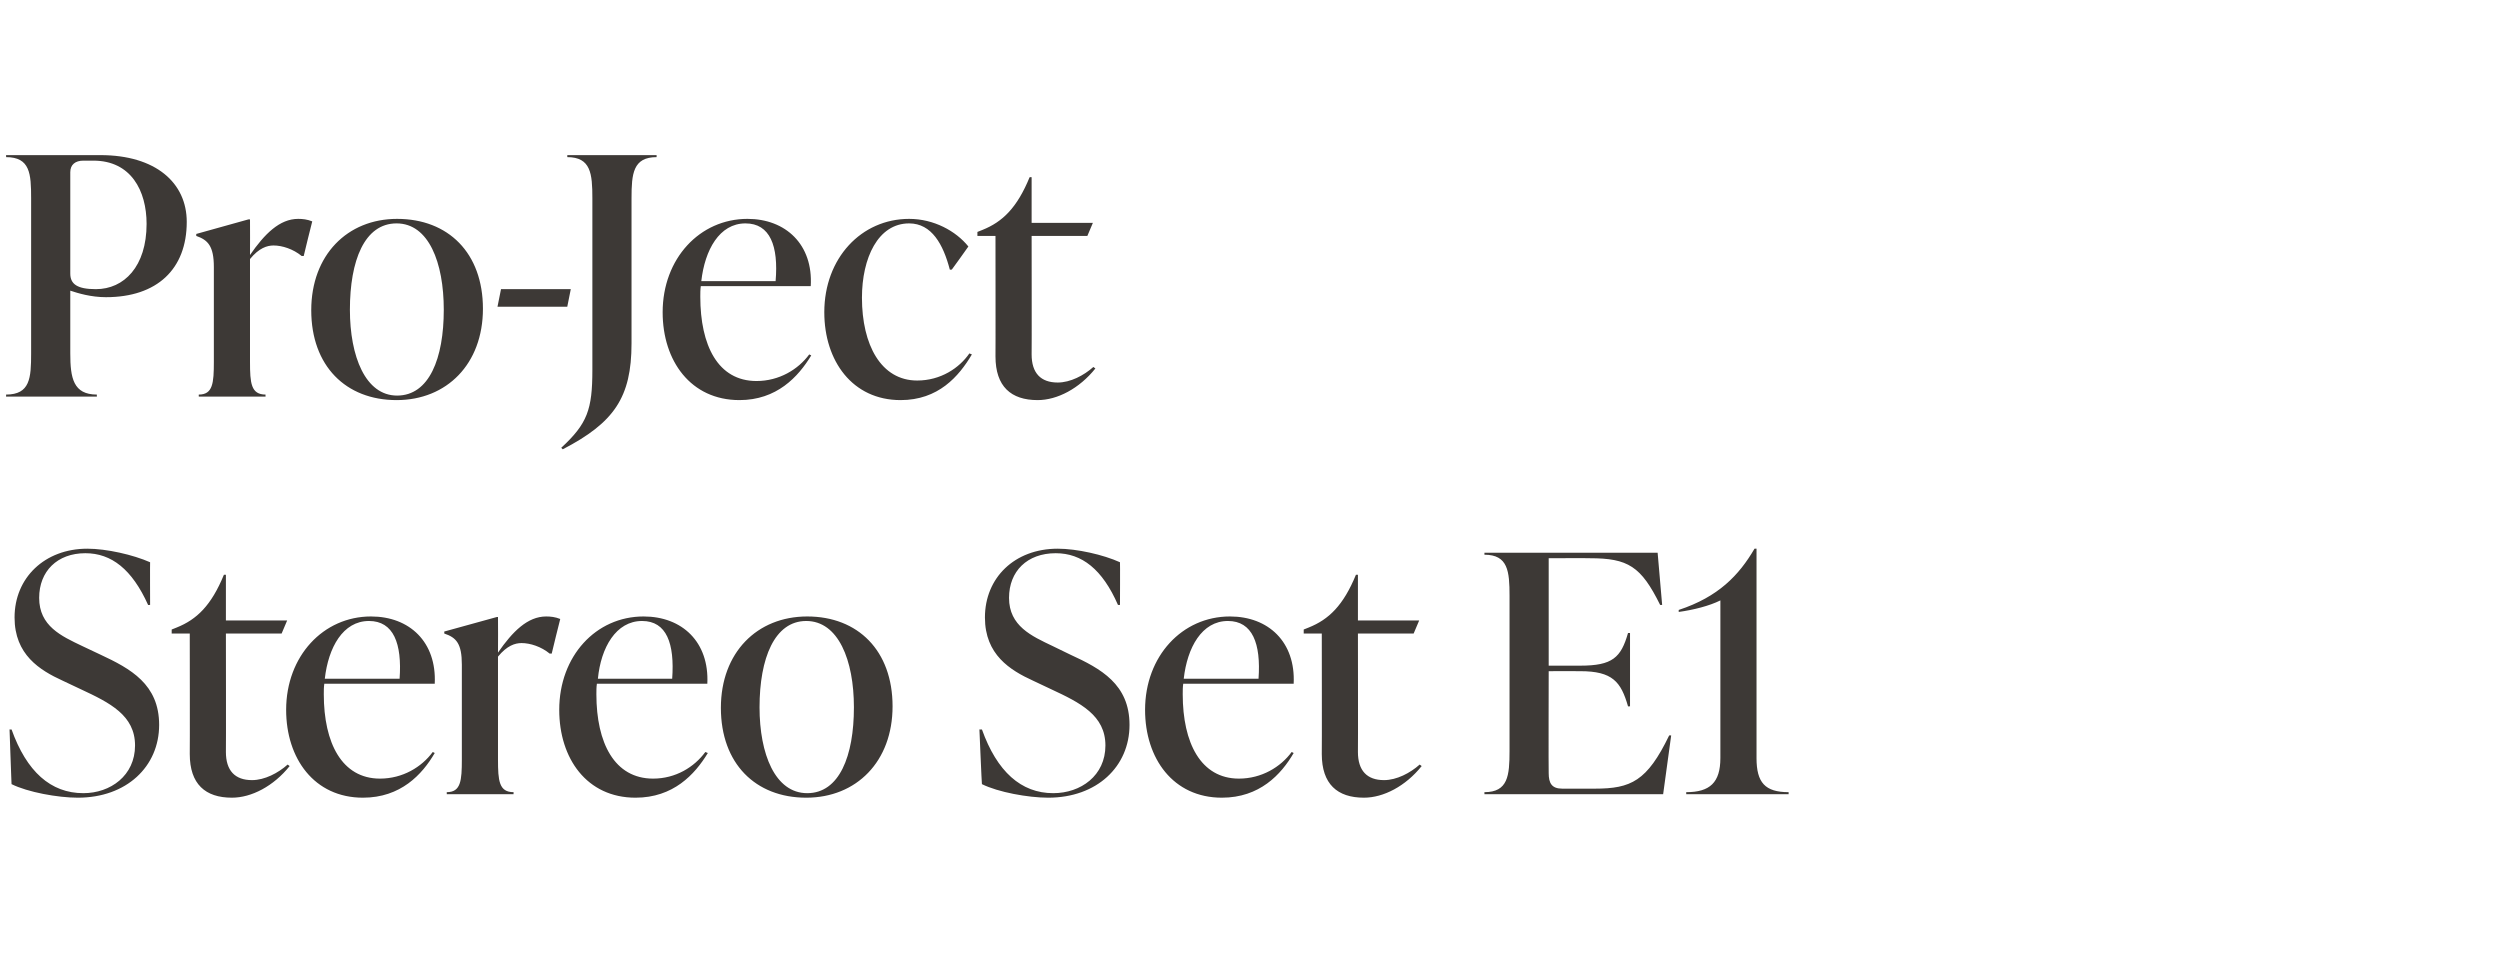 <?xml version="1.0" standalone="no"?><!DOCTYPE svg PUBLIC "-//W3C//DTD SVG 1.1//EN" "http://www.w3.org/Graphics/SVG/1.1/DTD/svg11.dtd"><svg xmlns="http://www.w3.org/2000/svg" version="1.1" width="498px" height="192px" viewBox="0 -28 498 192" style="top:-28px"><desc>Pro Ject Stereo Set E1</desc><defs/><g id="Polygon186144"><path d="m2.3 128.2c-.01.04-.4-10.9-.4-10.9c0 0 .39.05.4 0c3 8.4 7.8 12.7 14.3 12.7c5.4 0 10.3-3.5 10.3-9.5c0-6-5-8.5-10.8-11.2l-3.6-1.7c-4.6-2.1-9.6-5.2-9.6-12.6c0-7.9 6-13.7 14.5-13.7c3.8 0 9.1 1.2 12.5 2.7c-.03-.05 0 8.5 0 8.5c0 0-.45.03-.4 0c-3.2-7.1-7.3-10.3-12.5-10.3c-5.6 0-9.2 3.6-9.2 8.9c0 5.6 4.4 7.6 8.6 9.6l3.6 1.7c6 2.8 11.7 5.9 11.7 14c0 8.3-6.5 14.5-16.2 14.5c-4 0-10-1.1-13.2-2.7zm55.4-3.6c-3.2 4-7.6 6.3-11.5 6.3c-5.3 0-8.4-2.7-8.4-8.7c.04.03 0-24 0-24h-3.6v-.8s1-.38 1-.4c4-1.6 6.9-4.4 9.4-10.5c.03-.04.4 0 .4 0v9.1h12.2l-1.1 2.6H45s.04 23.64 0 23.6c0 3.7 1.8 5.6 5.2 5.6c2.5 0 5.2-1.4 7.1-3.1l.4.3zm28.9-2.6c-2.5 4.3-6.8 8.9-14.3 8.9c-9.7 0-15.3-7.8-15.3-17.5c0-10.7 7.4-18.6 16.9-18.6c7.7 0 13.1 5.1 12.7 13.4h-22c-.1.7-.1 1.4-.1 2.1c0 9.7 3.6 16.8 11.2 16.8c4.5 0 8.3-2.3 10.5-5.3l.4.2zm-21.9-14.8h14.9c.5-7-1.2-11.5-6.1-11.5c-5.2 0-8.1 5.3-8.8 11.5zm46.9-11.9c-.03 0-1.7 6.9-1.7 6.9c0 0-.41-.03-.4 0c-1.7-1.4-3.9-2.1-5.6-2.1c-1.3 0-2.9.5-4.7 2.7v20.5c0 4.2.2 6.5 3.1 6.5v.4H89s-.02-.44 0-.4c2.8 0 3-2.3 3-6.5v-18.9c0-4.2-1.1-5.4-3.5-6.2v-.4L99 94.9h.2s.04 7.07 0 7.1c2.9-4.2 5.9-7.2 9.6-7.2c.9 0 1.8.1 2.8.5zM141 122c-2.6 4.3-6.9 8.9-14.4 8.9c-9.7 0-15.2-7.8-15.2-17.5c0-10.7 7.3-18.6 16.8-18.6c7.7 0 13.1 5.1 12.7 13.4h-22c-.1.7-.1 1.4-.1 2.1c0 9.7 3.6 16.8 11.3 16.8c4.5 0 8.2-2.3 10.4-5.3l.5.2zm-21.9-14.8h14.8c.5-7-1.1-11.5-6-11.5c-5.2 0-8.2 5.3-8.8 11.5zm24.5 5.8c0-11 7.2-18.2 17.2-18.2c10.1 0 17 6.8 17 17.9c0 11-7.2 18.2-17.2 18.2c-10.1 0-17-6.8-17-17.9zm26.5-.1c0-9.4-3.1-17.2-9.5-17.2c-6.3 0-9.3 7.4-9.3 17.2c0 9.3 3.1 17.1 9.5 17.1c6.4 0 9.3-7.4 9.3-17.1zm25.5 15.3c-.04.04-.5-10.9-.5-10.9c0 0 .46.05.5 0c3 8.4 7.8 12.7 14.2 12.7c5.5 0 10.4-3.5 10.4-9.5c0-6-5-8.5-10.8-11.2l-3.6-1.7c-4.6-2.1-9.6-5.2-9.6-12.6c0-7.9 5.9-13.7 14.5-13.7c3.8 0 9.1 1.2 12.4 2.7c.04-.05 0 8.5 0 8.5c0 0-.37.03-.4 0c-3.1-7.1-7.2-10.3-12.4-10.3c-5.7 0-9.3 3.6-9.3 8.9c0 5.6 4.5 7.6 8.7 9.6l3.5 1.7c6.1 2.8 11.8 5.9 11.8 14c0 8.3-6.5 14.5-16.2 14.5c-4 0-10-1.1-13.2-2.7zm62.1-6.2c-2.5 4.3-6.8 8.9-14.3 8.9c-9.7 0-15.3-7.8-15.3-17.5c0-10.7 7.4-18.6 16.9-18.6c7.7 0 13.1 5.1 12.7 13.4h-22c-.1.7-.1 1.4-.1 2.1c0 9.7 3.6 16.8 11.2 16.8c4.5 0 8.3-2.3 10.5-5.3l.4.2zm-21.9-14.8h14.9c.5-7-1.2-11.5-6.1-11.5c-5.2 0-8.1 5.3-8.8 11.5zm47.4 17.4c-3.2 4-7.6 6.3-11.5 6.3c-5.3 0-8.4-2.7-8.4-8.7c.04.03 0-24 0-24h-3.6v-.8s1-.38 1-.4c4-1.6 6.9-4.4 9.4-10.5c.03-.04.4 0 .4 0v9.1h12.2l-1.1 2.6h-11.1s.04 23.64 0 23.6c0 3.7 1.8 5.6 5.2 5.6c2.5 0 5.2-1.4 7.1-3.1l.4.3zm49.7-6.1l-1.6 11.7h-35.6v-.4c4.7 0 5-3.3 5-8.2V90.7c0-4.9-.3-8.2-5-8.2v-.4h34.5l.9 10.4s-.4.03-.4 0c-3.8-7.7-6.4-9.3-14-9.3c0-.04-8.2 0-8.2 0v21.4h6.3c6.4 0 8.1-1.6 9.5-6.5c-.05-.02.4 0 .4 0v14.6s-.45.03-.4 0c-1.4-4.9-3.1-7-9.5-7c-.04-.03-6.3 0-6.3 0c0 0-.05 20.29 0 20.3c0 2 .6 3.1 2.7 3.1h6.5c7.2 0 10.4-1.5 14.8-10.6c0-.03.4 0 .4 0zm17 4.5c0 4.9 1.7 6.8 6.4 6.8c-.03-.04 0 .4 0 .4h-20.4v-.4c4.7 0 6.8-1.9 6.8-6.8V91.6c-2.2 1.1-5.4 1.9-8.3 2.3v-.4c7.9-2.6 12-6.9 15.1-12.2h.4V123z" stroke="none" fill="#3d3936"/></g><g id="Polygon186143"><path d="m20 2.9c11 0 17.2 5.5 17.2 13.3c0 9.4-5.9 15-16.1 15c-3 0-5.6-.8-7.1-1.3v12.5c0 4.9.6 8.2 5.3 8.2c-.03-.04 0 .4 0 .4H1.2s.05-.44 0-.4c4.8 0 5-3.3 5-8.2V11.5c0-4.9-.2-8.2-5-8.2c.05 0 0-.4 0-.4H20zm9.2 13.7C29.2 10 26.1 4 18.6 4h-2C15 4 14 4.8 14 6.3v20.2c0 2.1 1.4 3.1 5.1 3.1c5.6 0 10.1-4.5 10.1-13zm33-.5c-.04 0-1.7 6.9-1.7 6.9c0 0-.42-.03-.4 0c-1.7-1.4-3.9-2.1-5.6-2.1c-1.3 0-2.9.5-4.7 2.7v20.5c0 4.2.2 6.5 3.1 6.5c-.03-.04 0 .4 0 .4H39.6s-.03-.44 0-.4c2.8 0 3-2.3 3-6.5V25.2c0-4.2-1.2-5.4-3.5-6.2c-.02.01 0-.4 0-.4l10.4-2.9h.3s.03 7.07 0 7.1c2.9-4.2 5.9-7.2 9.6-7.2c.9 0 1.8.1 2.8.5zM62 33.8c0-11 7.2-18.2 17.1-18.2c10.2 0 17.1 6.8 17.1 17.9c0 11-7.2 18.2-17.2 18.2c-10.1 0-17-6.8-17-17.9zm26.4-.1c0-9.4-3-17.2-9.4-17.2c-6.4 0-9.3 7.4-9.3 17.2c0 9.3 3.1 17.1 9.4 17.1c6.4 0 9.3-7.4 9.3-17.1zm10.7-.6l.7-3.5h13.9l-.7 3.5H99.1zm12.7 28.1c5.2-4.8 6.2-7.6 6.2-15.5V11.5c0-4.9-.3-8.2-5-8.2c.03 0 0-.4 0-.4h17.8s-.03.4 0 .4c-4.7 0-5 3.3-5 8.2v28.9c0 10.8-3.5 15.8-13.7 21.1l-.3-.3zm49.8-18.4c-2.6 4.3-6.9 8.9-14.3 8.9c-9.7 0-15.3-7.8-15.3-17.5c0-10.7 7.4-18.6 16.9-18.6c7.6 0 13.1 5.1 12.6 13.4h-21.9c-.1.7-.1 1.4-.1 2.1c0 9.7 3.5 16.8 11.2 16.8c4.5 0 8.3-2.3 10.5-5.3l.4.2zM139.7 28h14.8c.6-7-1.1-11.5-6-11.5c-5.2 0-8.1 5.3-8.8 11.5zm24.5 6.2c0-10.8 7.4-18.6 16.9-18.6c4.9 0 9.3 2.4 11.8 5.5c.03.02-3.3 4.6-3.3 4.6c0 0-.41.04-.4 0c-1.3-5-3.6-9.2-8.1-9.2c-6.2 0-9.4 6.9-9.4 14.8c0 9.4 3.8 16.5 11 16.5c4.7 0 8.4-2.5 10.4-5.4l.5.2c-2.6 4.4-6.7 9.1-14.2 9.1c-9.6 0-15.2-7.8-15.2-17.5zm54 11.2c-3.2 4-7.6 6.3-11.5 6.3c-5.3 0-8.4-2.7-8.4-8.7c.03.03 0-24 0-24h-3.6v-.8s1-.38 1-.4c4-1.6 6.9-4.4 9.4-10.5c.03-.04.4 0 .4 0v9.1h12.2l-1.1 2.6h-11.1s.04 23.64 0 23.6c0 3.7 1.8 5.6 5.2 5.6c2.5 0 5.2-1.4 7.1-3.1l.4.3z" stroke="none" fill="#3d3936"/></g></svg>
